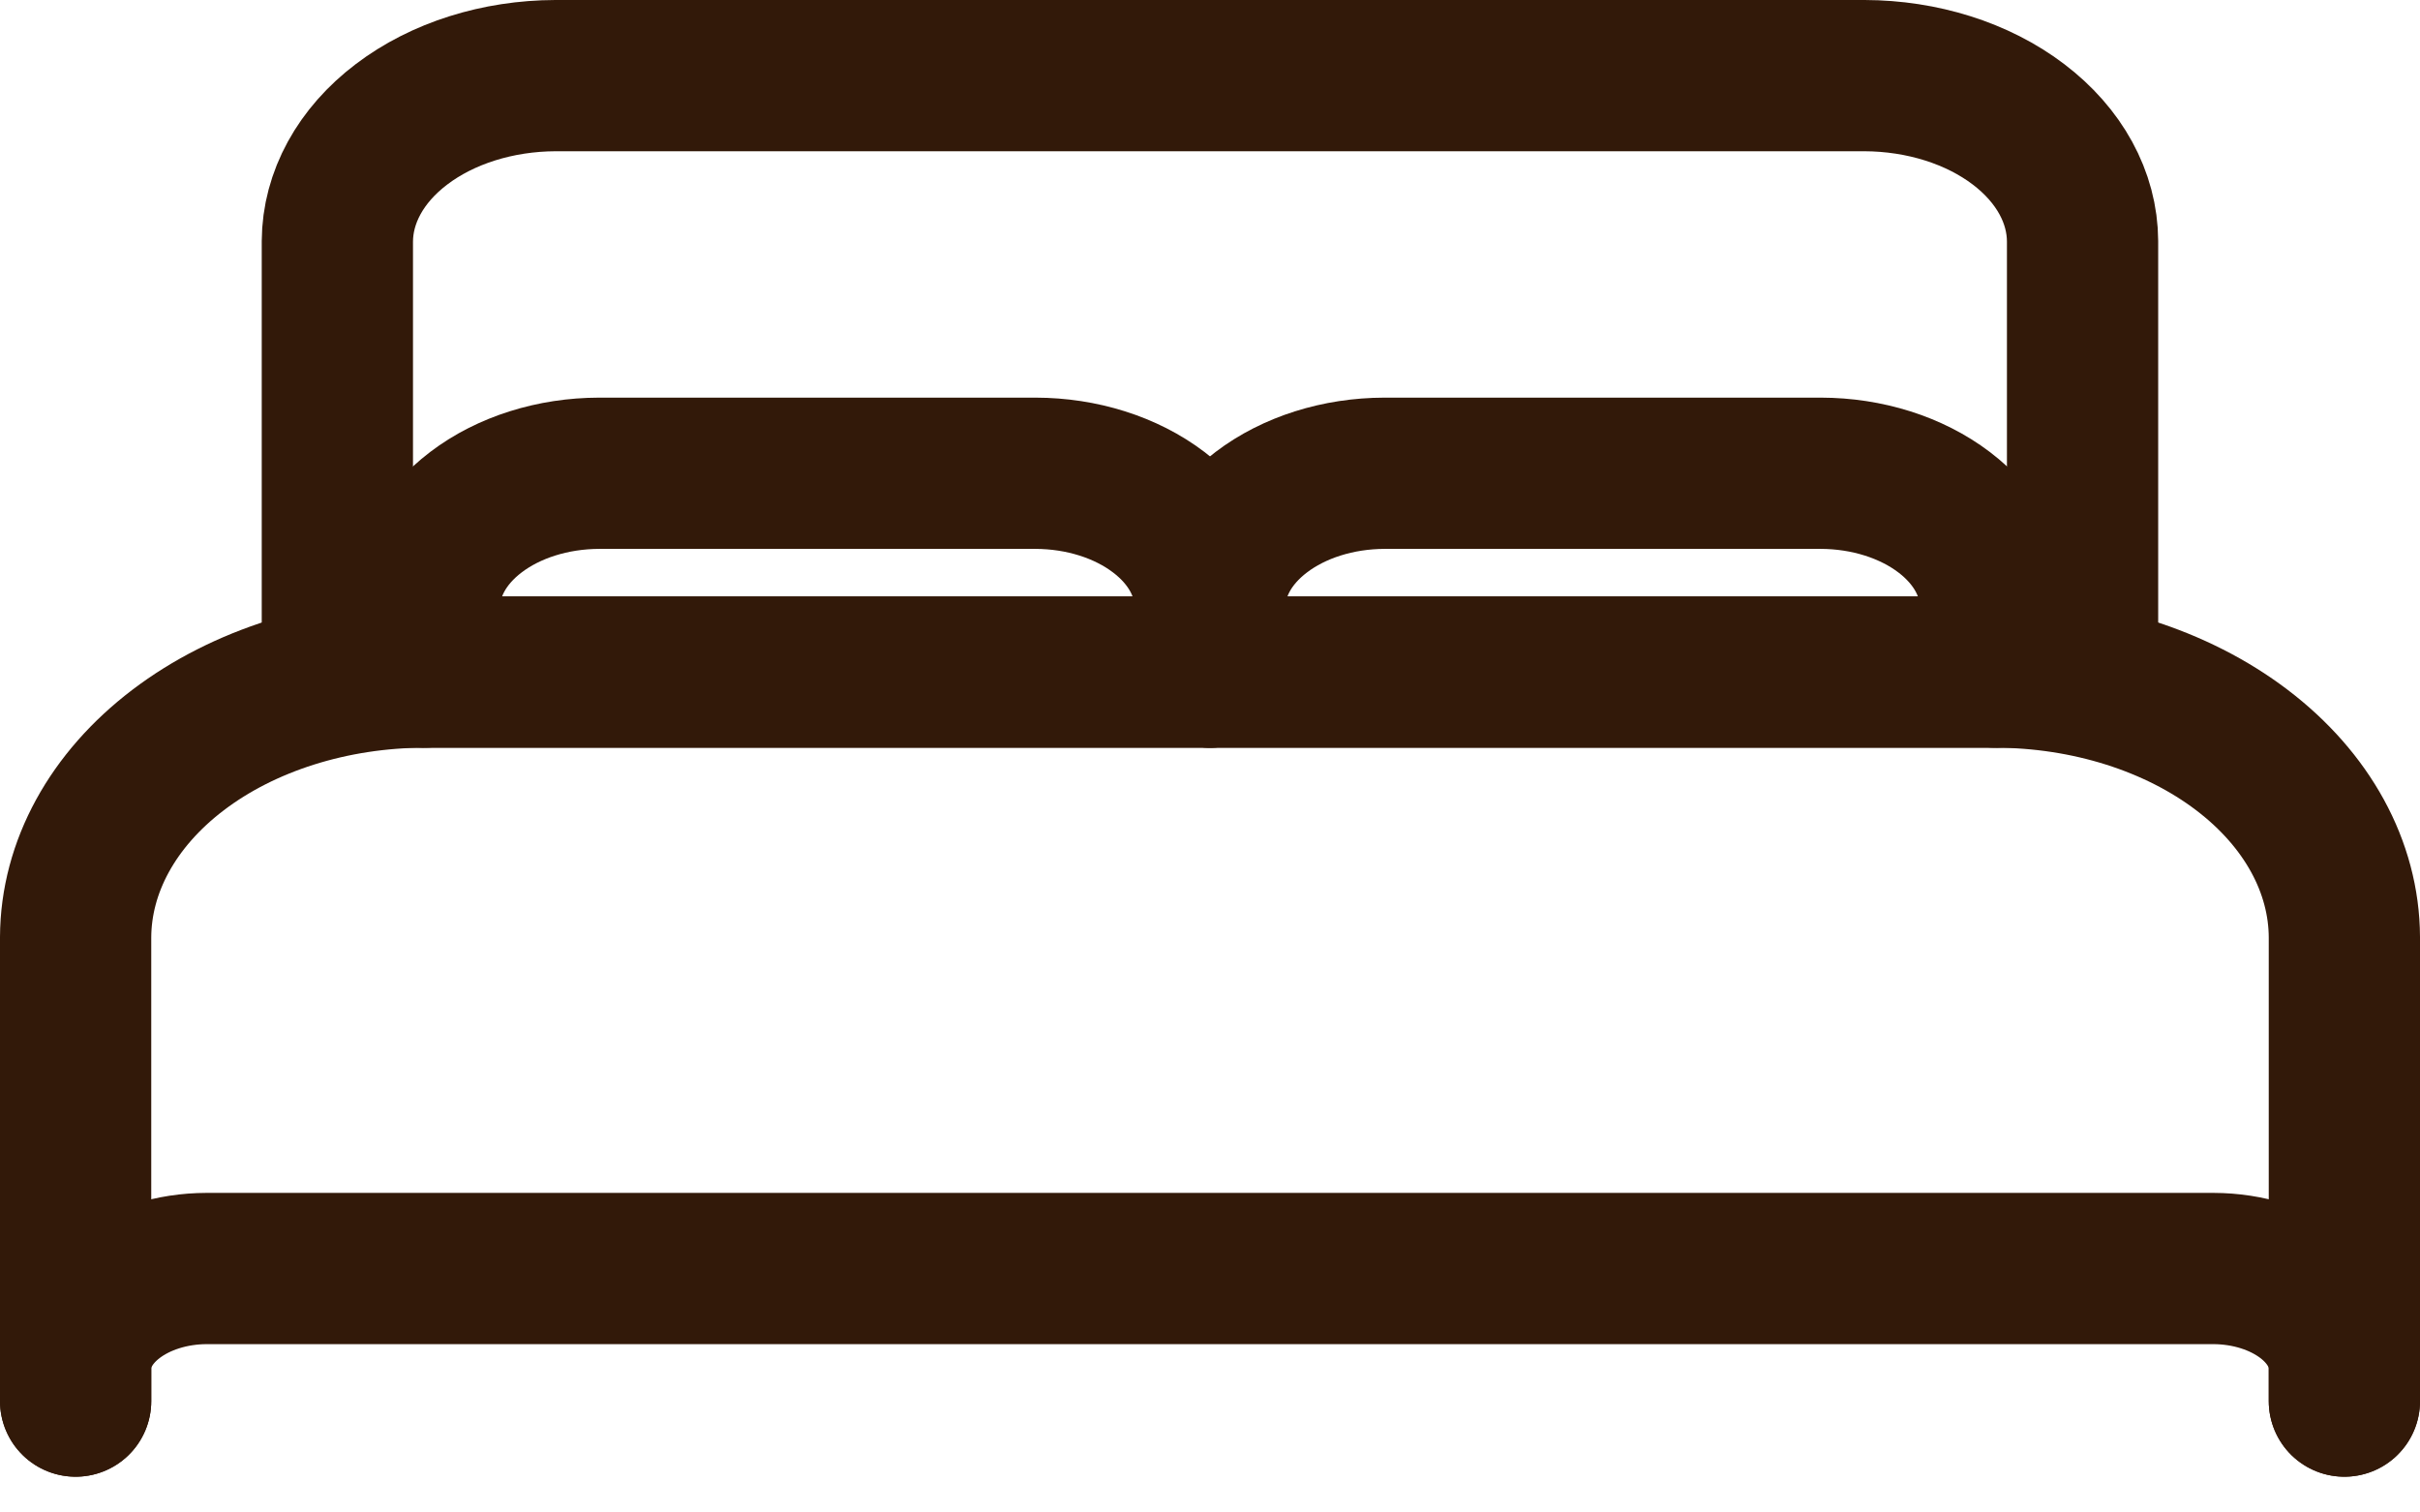<svg width="32" height="20" viewBox="0 0 32 20" fill="none" xmlns="http://www.w3.org/2000/svg">
<g id="&#240;&#159;&#166;&#134; icon &#34;bed outline&#34;">
<g id="Group">
<path id="Vector" d="M25.231 8.887H4.461V3.191C4.464 2.61 4.768 2.054 5.309 1.644C5.849 1.233 6.582 1.002 7.346 1H24.654C25.418 1.002 26.151 1.233 26.691 1.644C27.231 2.054 27.536 2.61 27.538 3.191V8.887H25.231Z" stroke="#321909" stroke-width="2" stroke-linecap="round" stroke-linejoin="round"/>
<path id="Vector_2" d="M1 18.527V12.393C1.004 11.464 1.491 10.574 2.356 9.917C3.221 9.26 4.392 8.89 5.615 8.887H26.385C27.608 8.89 28.779 9.26 29.644 9.917C30.509 10.574 30.996 11.464 31 12.393V18.527" stroke="#321909" stroke-width="2" stroke-linecap="round" stroke-linejoin="round"/>
<path id="Vector_3" d="M1 18.527V18.088C1.001 17.74 1.184 17.406 1.508 17.16C1.833 16.914 2.272 16.775 2.731 16.774H29.269C29.728 16.775 30.167 16.914 30.492 17.16C30.816 17.406 30.999 17.74 31 18.088V18.527" stroke="#321909" stroke-width="2" stroke-linecap="round" stroke-linejoin="round"/>
<path id="Vector_4" d="M5.615 8.887V8.011C5.617 7.546 5.861 7.101 6.293 6.773C6.725 6.444 7.311 6.259 7.923 6.258H13.692C14.304 6.259 14.89 6.444 15.322 6.773C15.755 7.101 15.998 7.546 16 8.011V8.887" stroke="#321909" stroke-width="2" stroke-linecap="round" stroke-linejoin="round"/>
<path id="Vector_5" d="M16 8.887V8.011C16.002 7.546 16.245 7.101 16.678 6.773C17.11 6.444 17.696 6.259 18.308 6.258H24.077C24.688 6.259 25.274 6.444 25.707 6.773C26.139 7.101 26.383 7.546 26.385 8.011V8.887" stroke="#321909" stroke-width="2" stroke-linecap="round" stroke-linejoin="round"/>
</g>
</g>
</svg>
